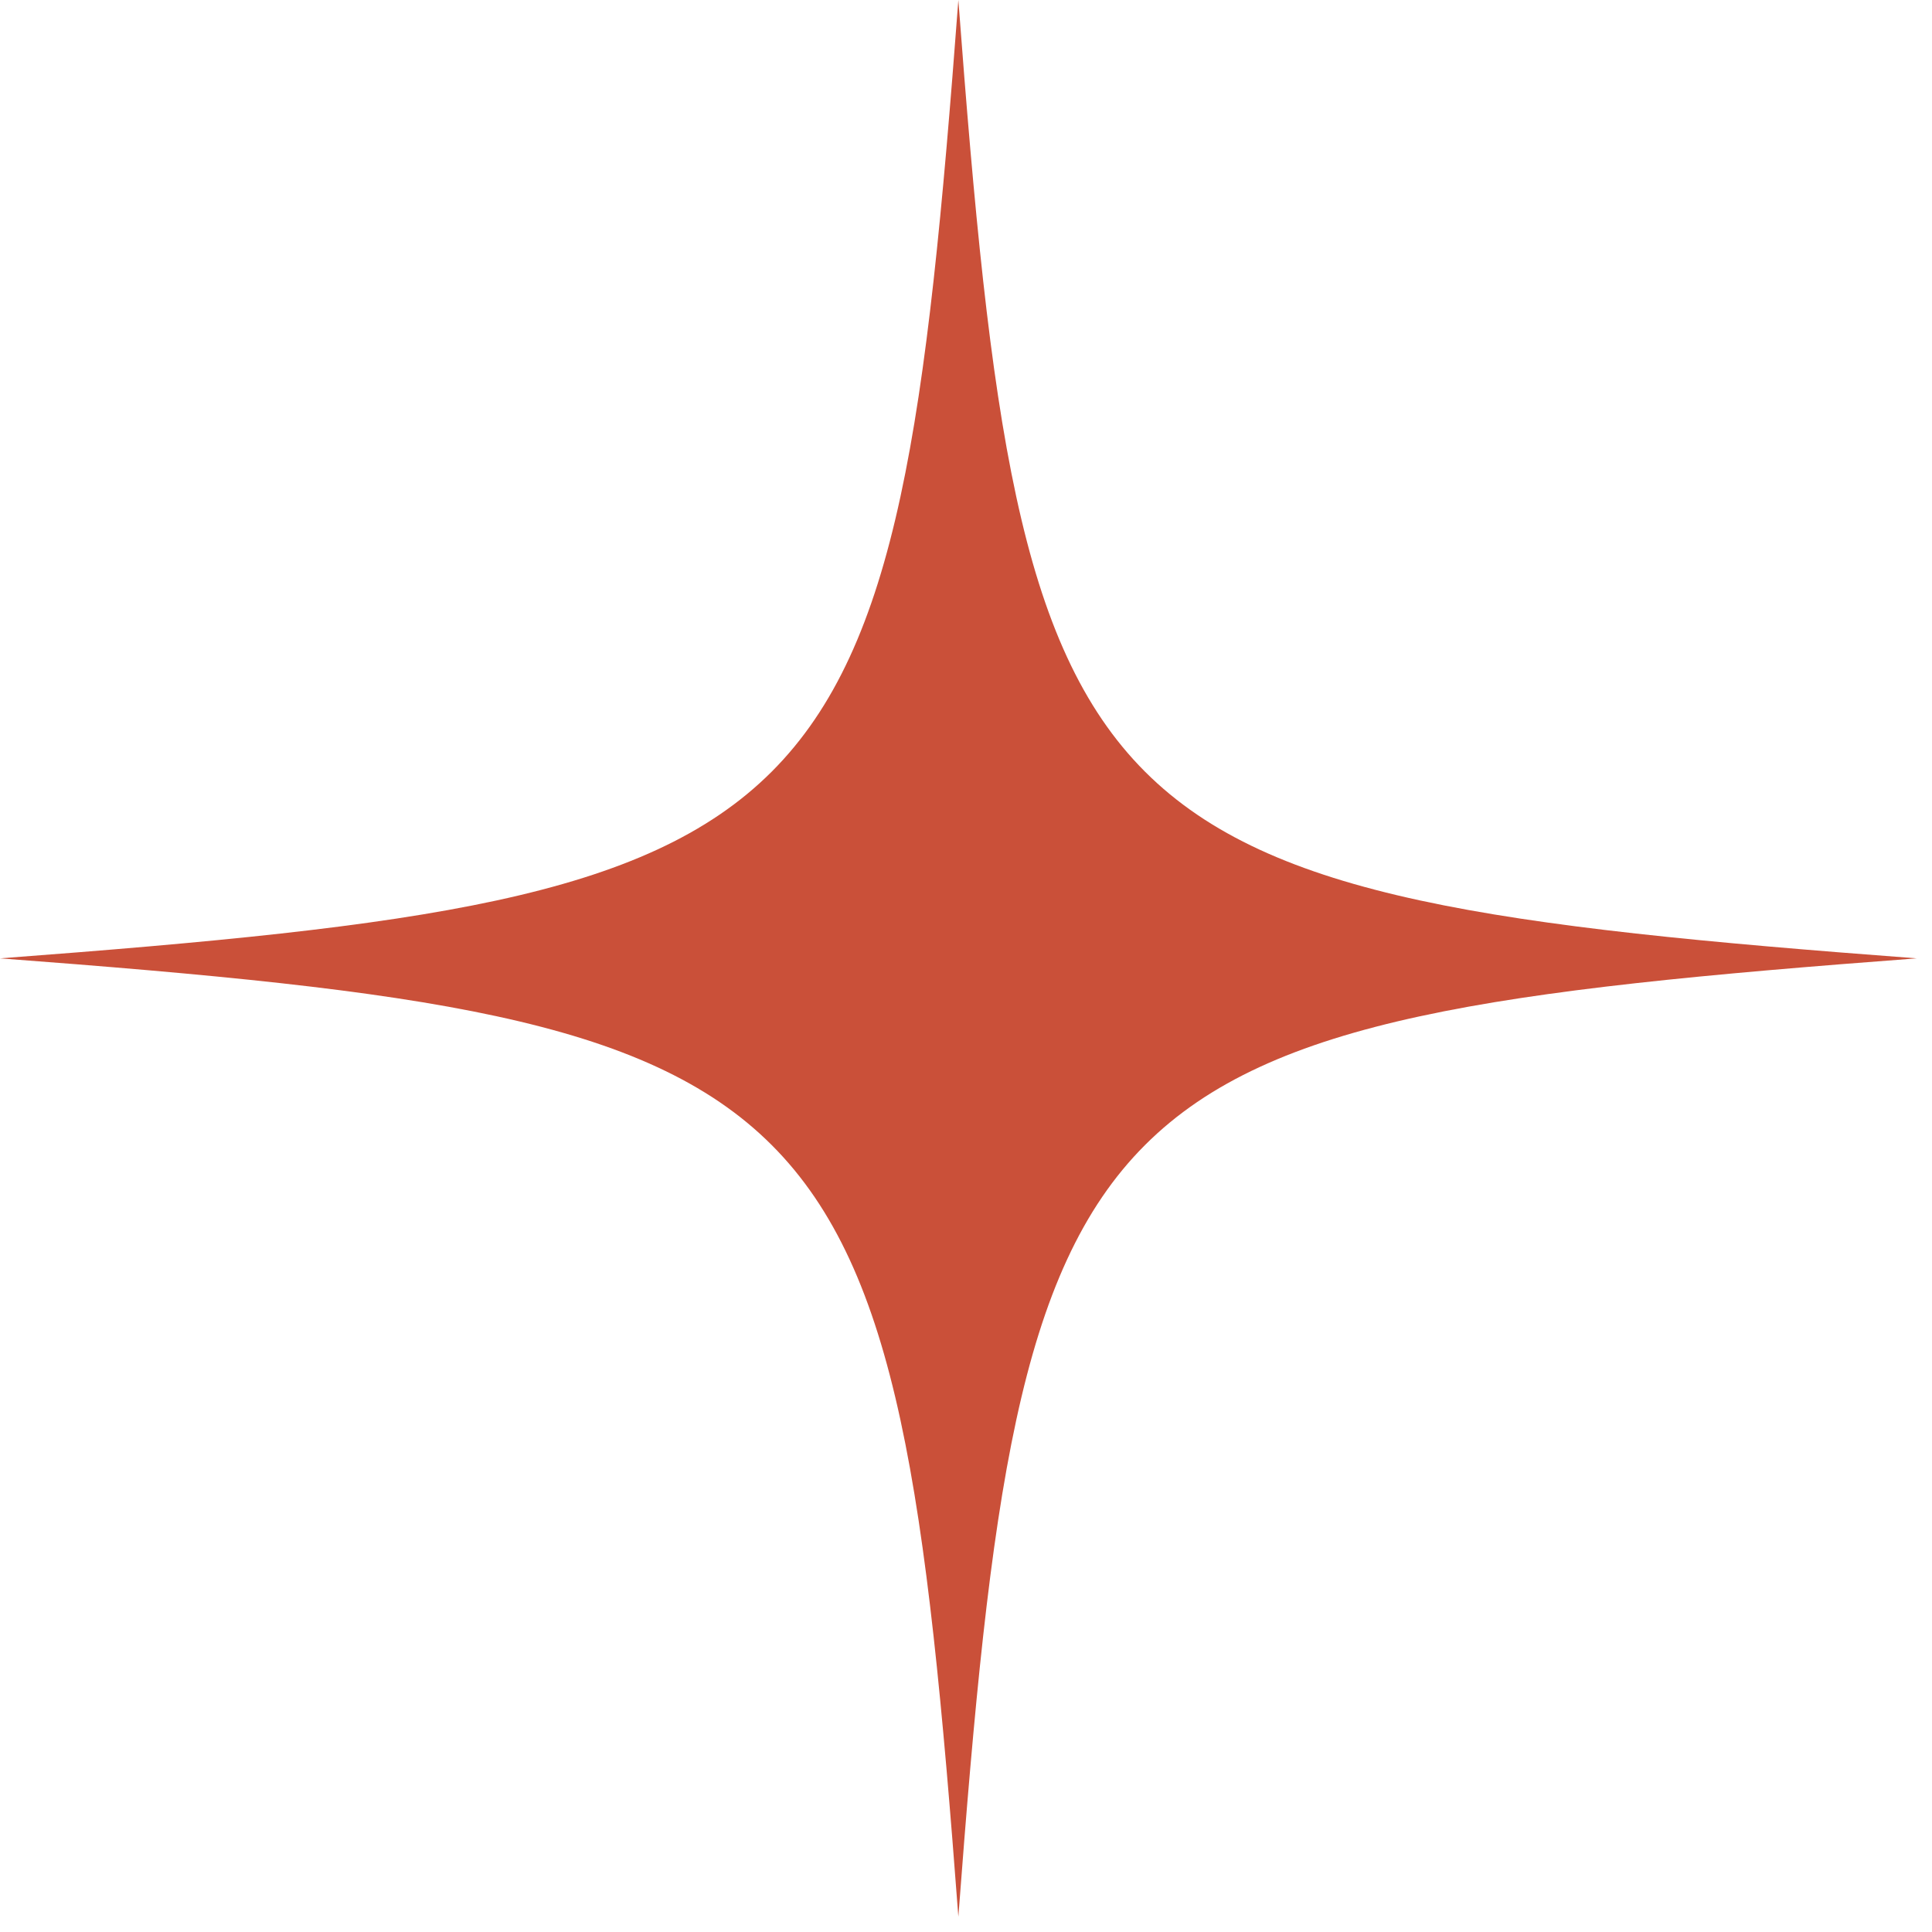 <?xml version="1.0" encoding="UTF-8"?> <svg xmlns="http://www.w3.org/2000/svg" width="91" height="91" viewBox="0 0 91 91" fill="none"><path d="M90.28 45.14C50.55 48.13 48.13 50.55 45.14 90.28C42.15 50.55 39.73 48.13 0 45.14C39.73 42.15 42.15 39.73 45.14 0C48.13 39.73 50.55 42.15 90.28 45.14Z" fill="#CA5039"></path></svg> 